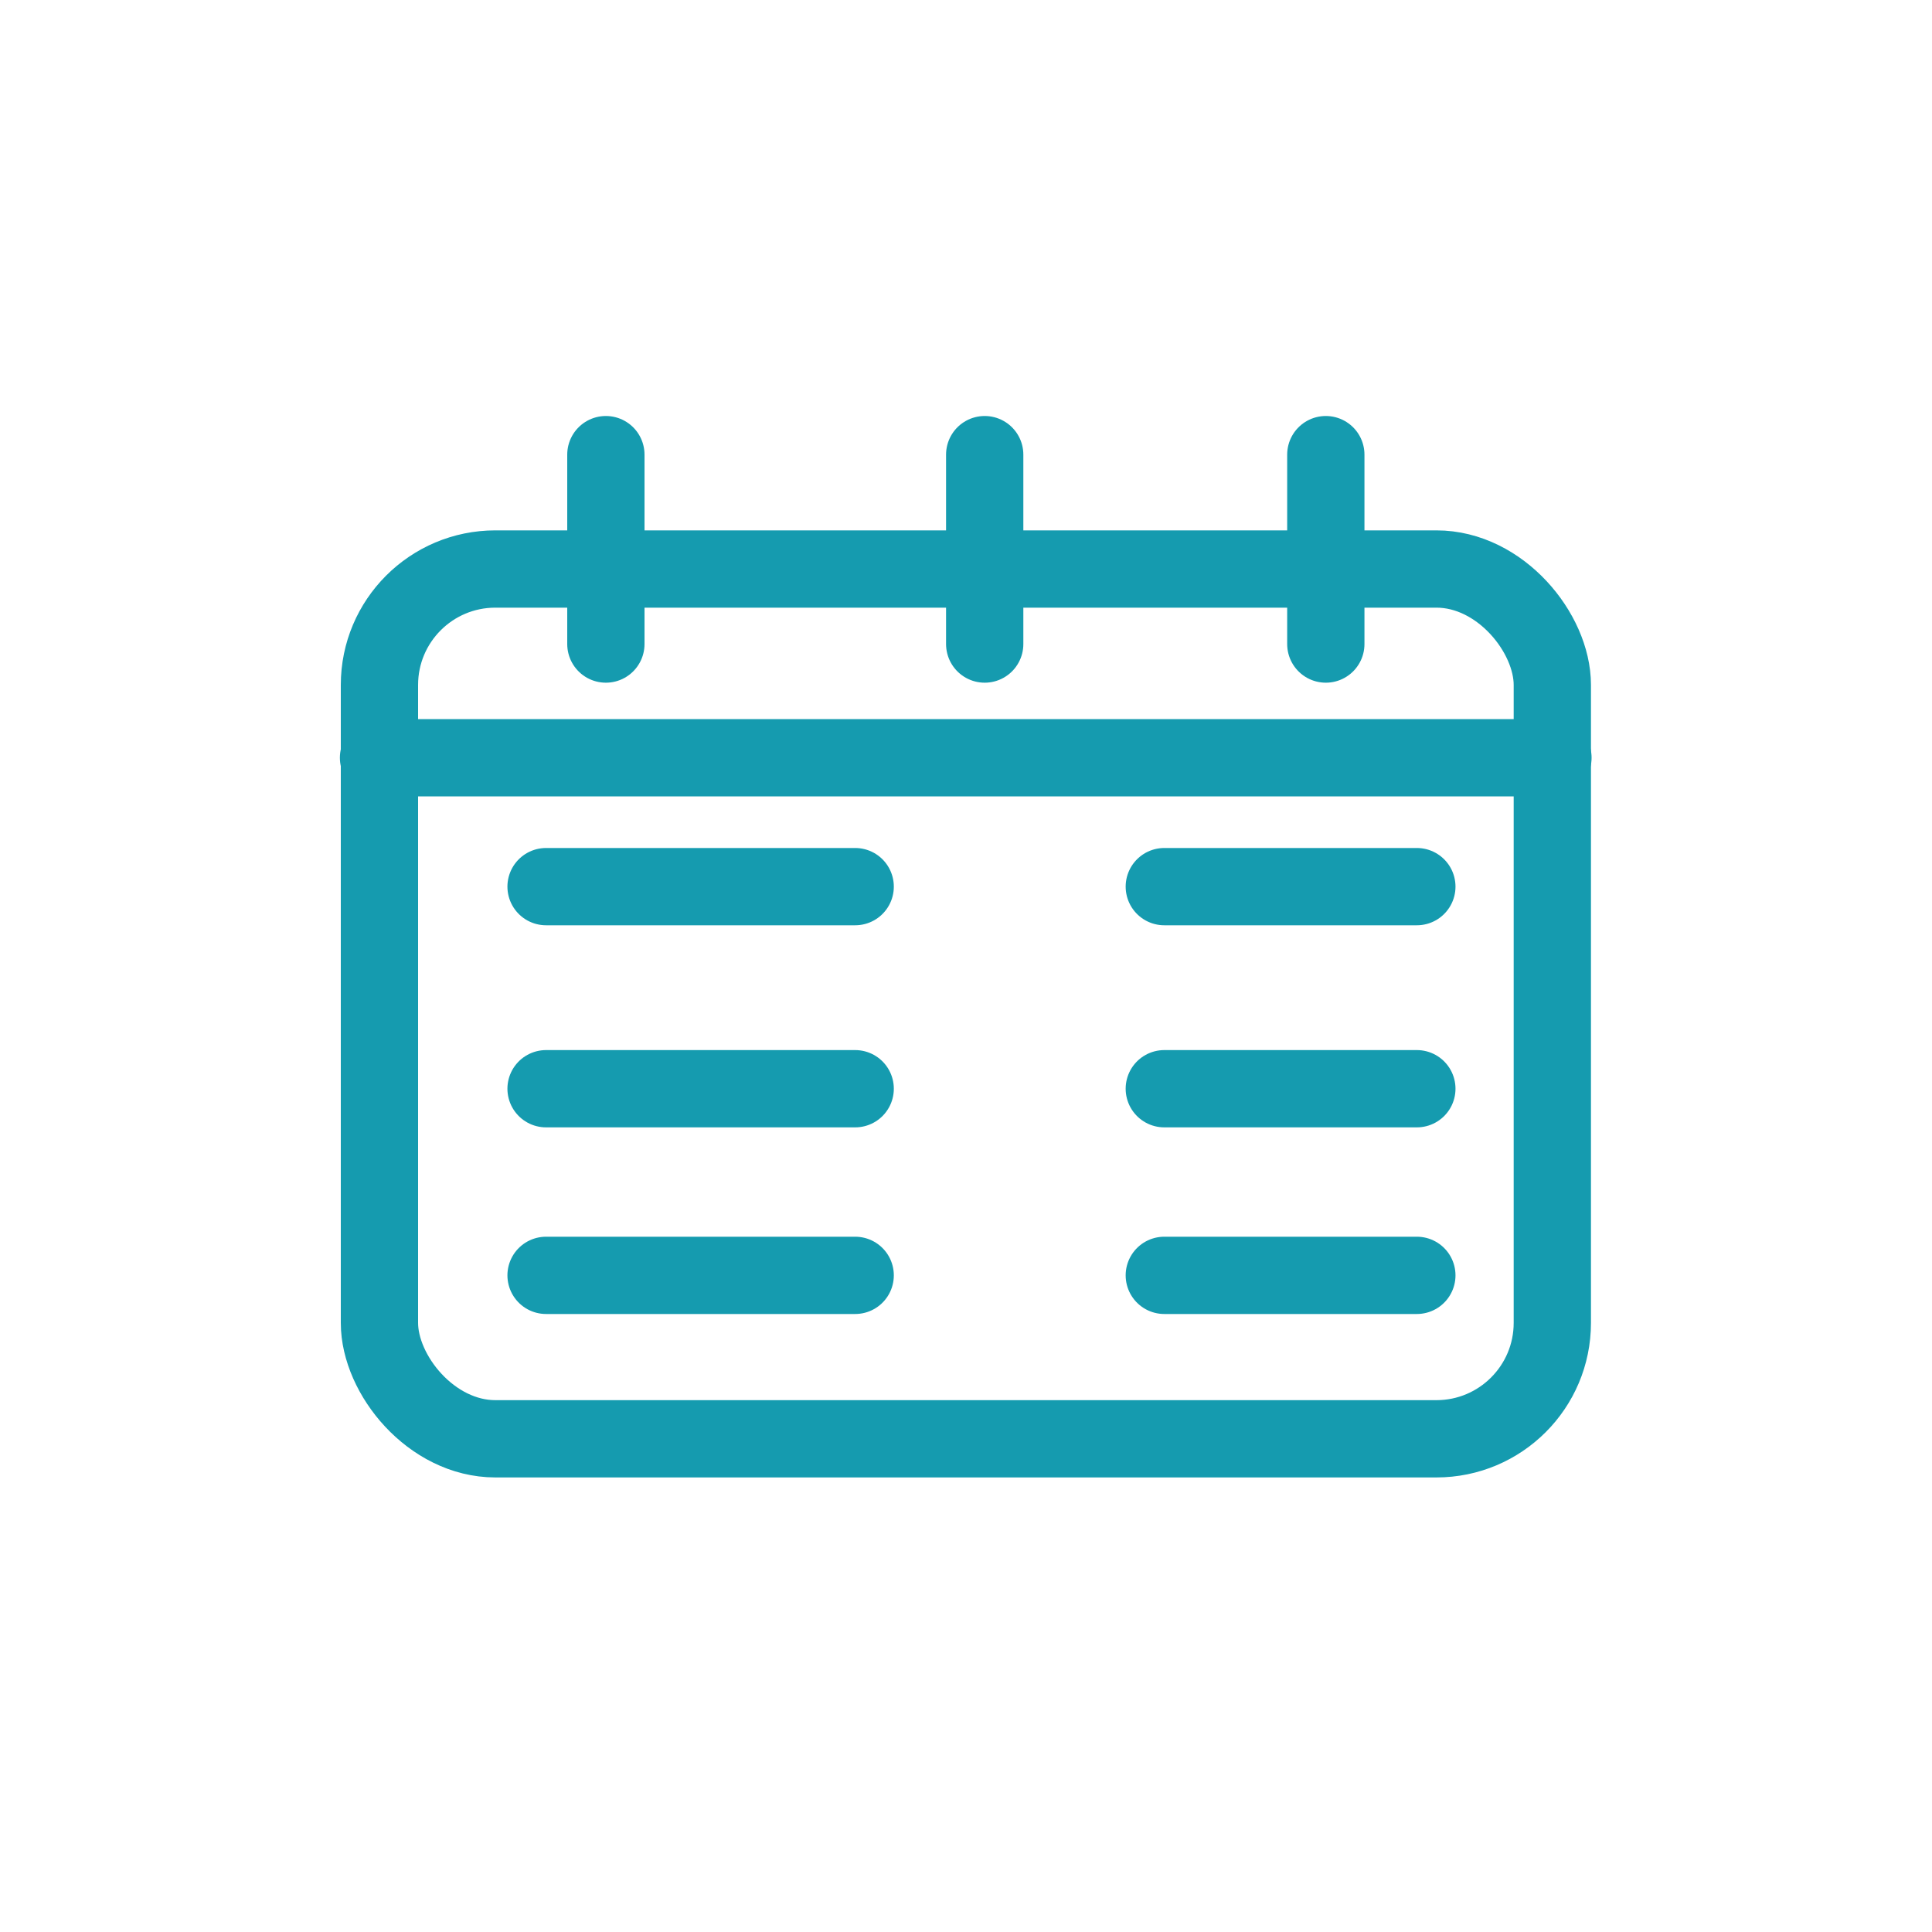 <svg width="25" height="25" viewBox="0 0 25 25" fill="none" xmlns="http://www.w3.org/2000/svg">
<rect x="4.91" y="7.363" width="15.177" height="11.255" rx="1.5" stroke="#159BAF"/>
<path d="M7.84 8.334V5.883" stroke="#159BAF" stroke-linecap="round"/>
<path d="M12.742 8.334V5.883" stroke="#159BAF" stroke-linecap="round"/>
<path d="M17.156 8.334V5.883" stroke="#159BAF" stroke-linecap="round"/>
<path d="M4.898 9.805H20.095" stroke="#159BAF" stroke-linecap="round"/>
<path d="M7.066 11.473H18.334" stroke="#159BAF" stroke-linecap="round" stroke-dasharray="4 4"/>
<path d="M7.066 14.088H18.334" stroke="#159BAF" stroke-linecap="round" stroke-dasharray="4 4"/>
<path d="M7.066 16.503H18.334" stroke="#159BAF" stroke-linecap="round" stroke-dasharray="4 4"/>
</svg>

